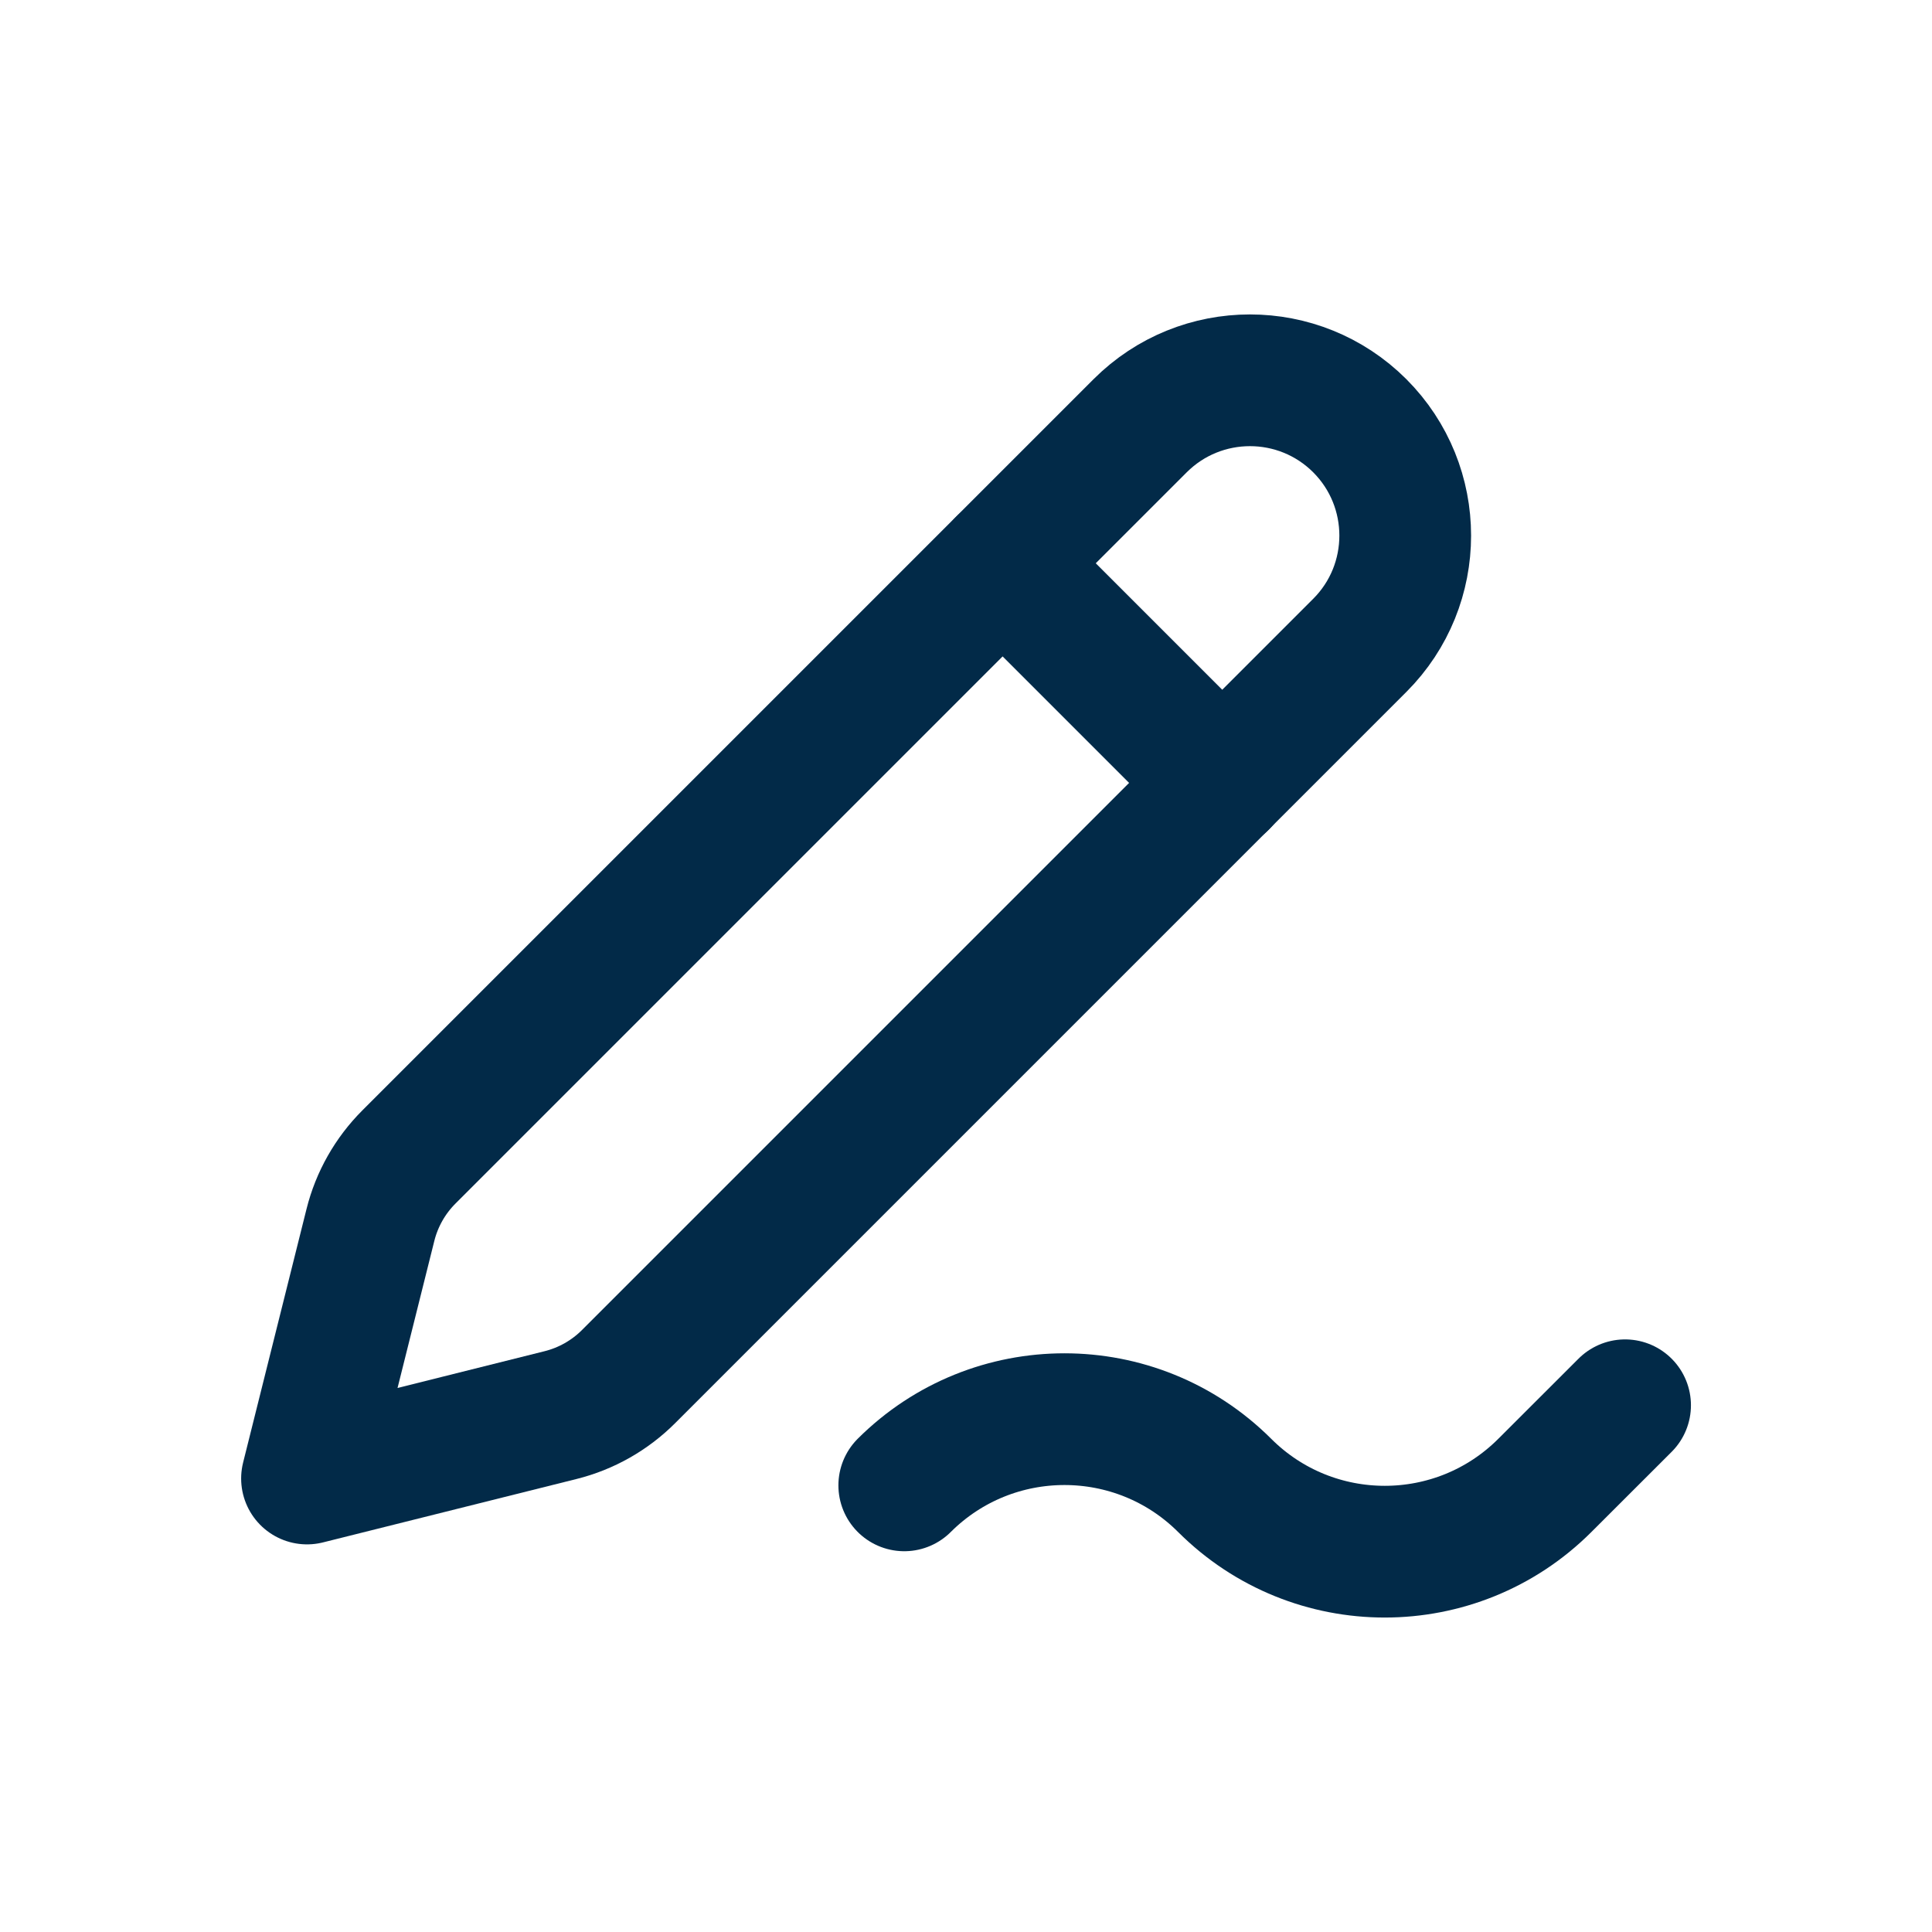 <svg width="22" height="22" viewBox="0 0 22 22" fill="none" xmlns="http://www.w3.org/2000/svg">
<path fill-rule="evenodd" clip-rule="evenodd" d="M15.484 4.848V4.848C16.174 5.539 16.174 6.659 15.484 7.349L7.158 15.675C6.944 15.889 6.676 16.041 6.383 16.114L3.496 16.836L4.218 13.949C4.291 13.656 4.443 13.388 4.657 13.174L12.983 4.848C13.674 4.158 14.793 4.158 15.484 4.848Z" stroke="#022A48" stroke-width="1.5" stroke-linecap="round" stroke-linejoin="round"/>
<path d="M13.919 8.916L11.418 6.415" stroke="#022A48" stroke-width="1.5" stroke-linecap="round" stroke-linejoin="round"/>
<path d="M18.505 16.002L17.592 16.914C16.585 17.921 14.952 17.921 13.945 16.914V16.914C12.937 15.909 11.305 15.909 10.297 16.914" stroke="#022A48" stroke-width="1.5" stroke-linecap="round" stroke-linejoin="round"/>
</svg>
